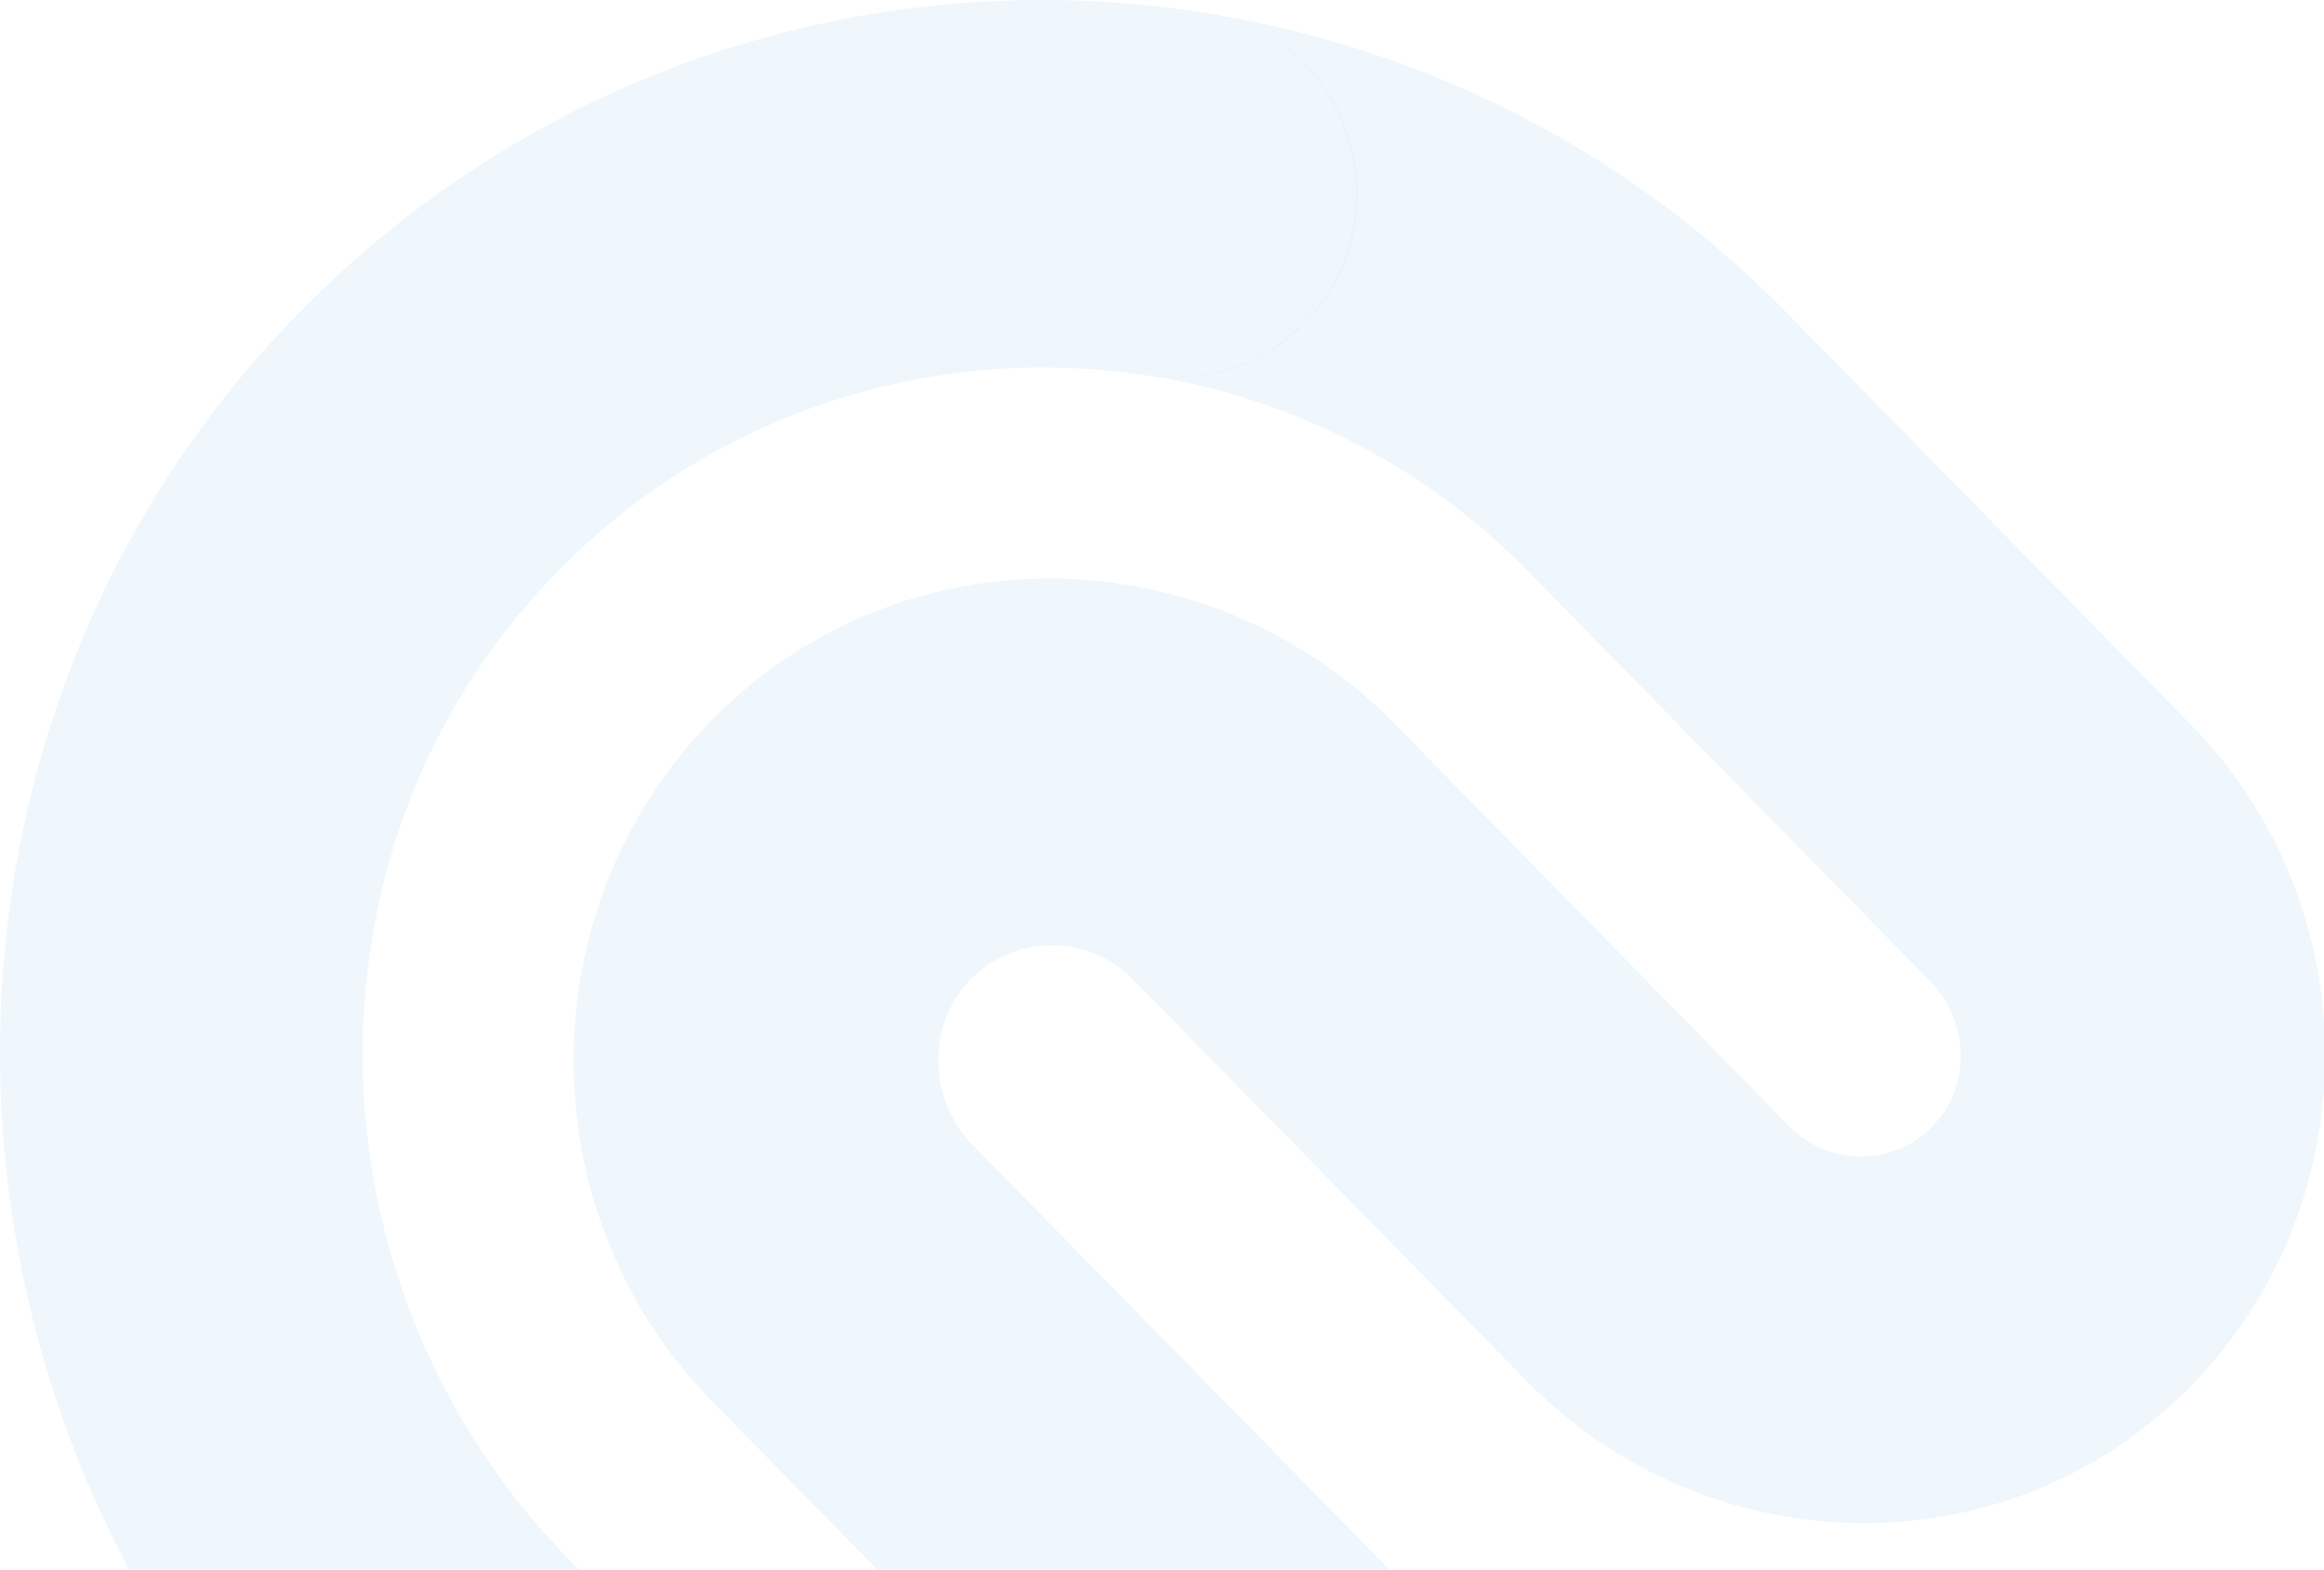 <svg width="305" height="206" viewBox="0 0 305 206" fill="none" xmlns="http://www.w3.org/2000/svg">
<g clip-path="url(#clip0_294_48378)">
<path d="M171.128 42.542C165.704 48.029 158.037 50.451 150.481 49.278C122.616 45.002 93.142 53.932 72.084 76.145C38.046 111.98 40.029 169.385 74.664 204.652L152.127 283.512C161.328 292.897 162.226 308.26 153.212 317.834C143.898 327.748 128.413 327.862 118.95 318.25L41.076 238.936C-11.738 185.089 -14.356 97.714 37.485 42.883C69.914 8.561 115.472 -5.137 158.373 1.712C177.449 4.739 184.743 28.73 171.09 42.542H171.128Z" fill="#60B0E2" fill-opacity="0.1"/>
<path d="M158.745 1.788C186.536 6.291 213.205 19.346 234.525 41.067L287.525 95.103C311.389 119.435 311.015 159.054 286.516 182.932C262.428 206.393 223.94 205.258 200.375 181.267L148.684 128.555C142.924 122.651 133.498 122.576 127.626 128.29C121.566 134.193 121.716 144.221 127.626 150.237L206.136 230.233C215.412 239.693 215.374 254.981 205.986 264.365C196.635 273.75 181.524 273.712 172.248 264.214L93.439 183.916C68.94 158.903 69.239 118.3 94.225 93.703C118.986 69.334 158.745 70.242 183.095 95.066L234.861 147.853C240.135 153.227 248.888 153.113 253.975 147.437C258.762 142.139 258.313 133.852 253.301 128.782L200.562 75.01C186.461 60.63 168.77 52.04 150.367 49.24C157.923 50.413 165.628 47.992 171.014 42.505C184.554 28.768 177.41 5.042 158.633 1.75L158.745 1.788Z" fill="#60B0E2" fill-opacity="0.1"/>
</g>
<defs>
<clipPath id="clip0_294_48378">
<rect width="305" height="206" fill="white"/>
</clipPath>
</defs>
</svg>
